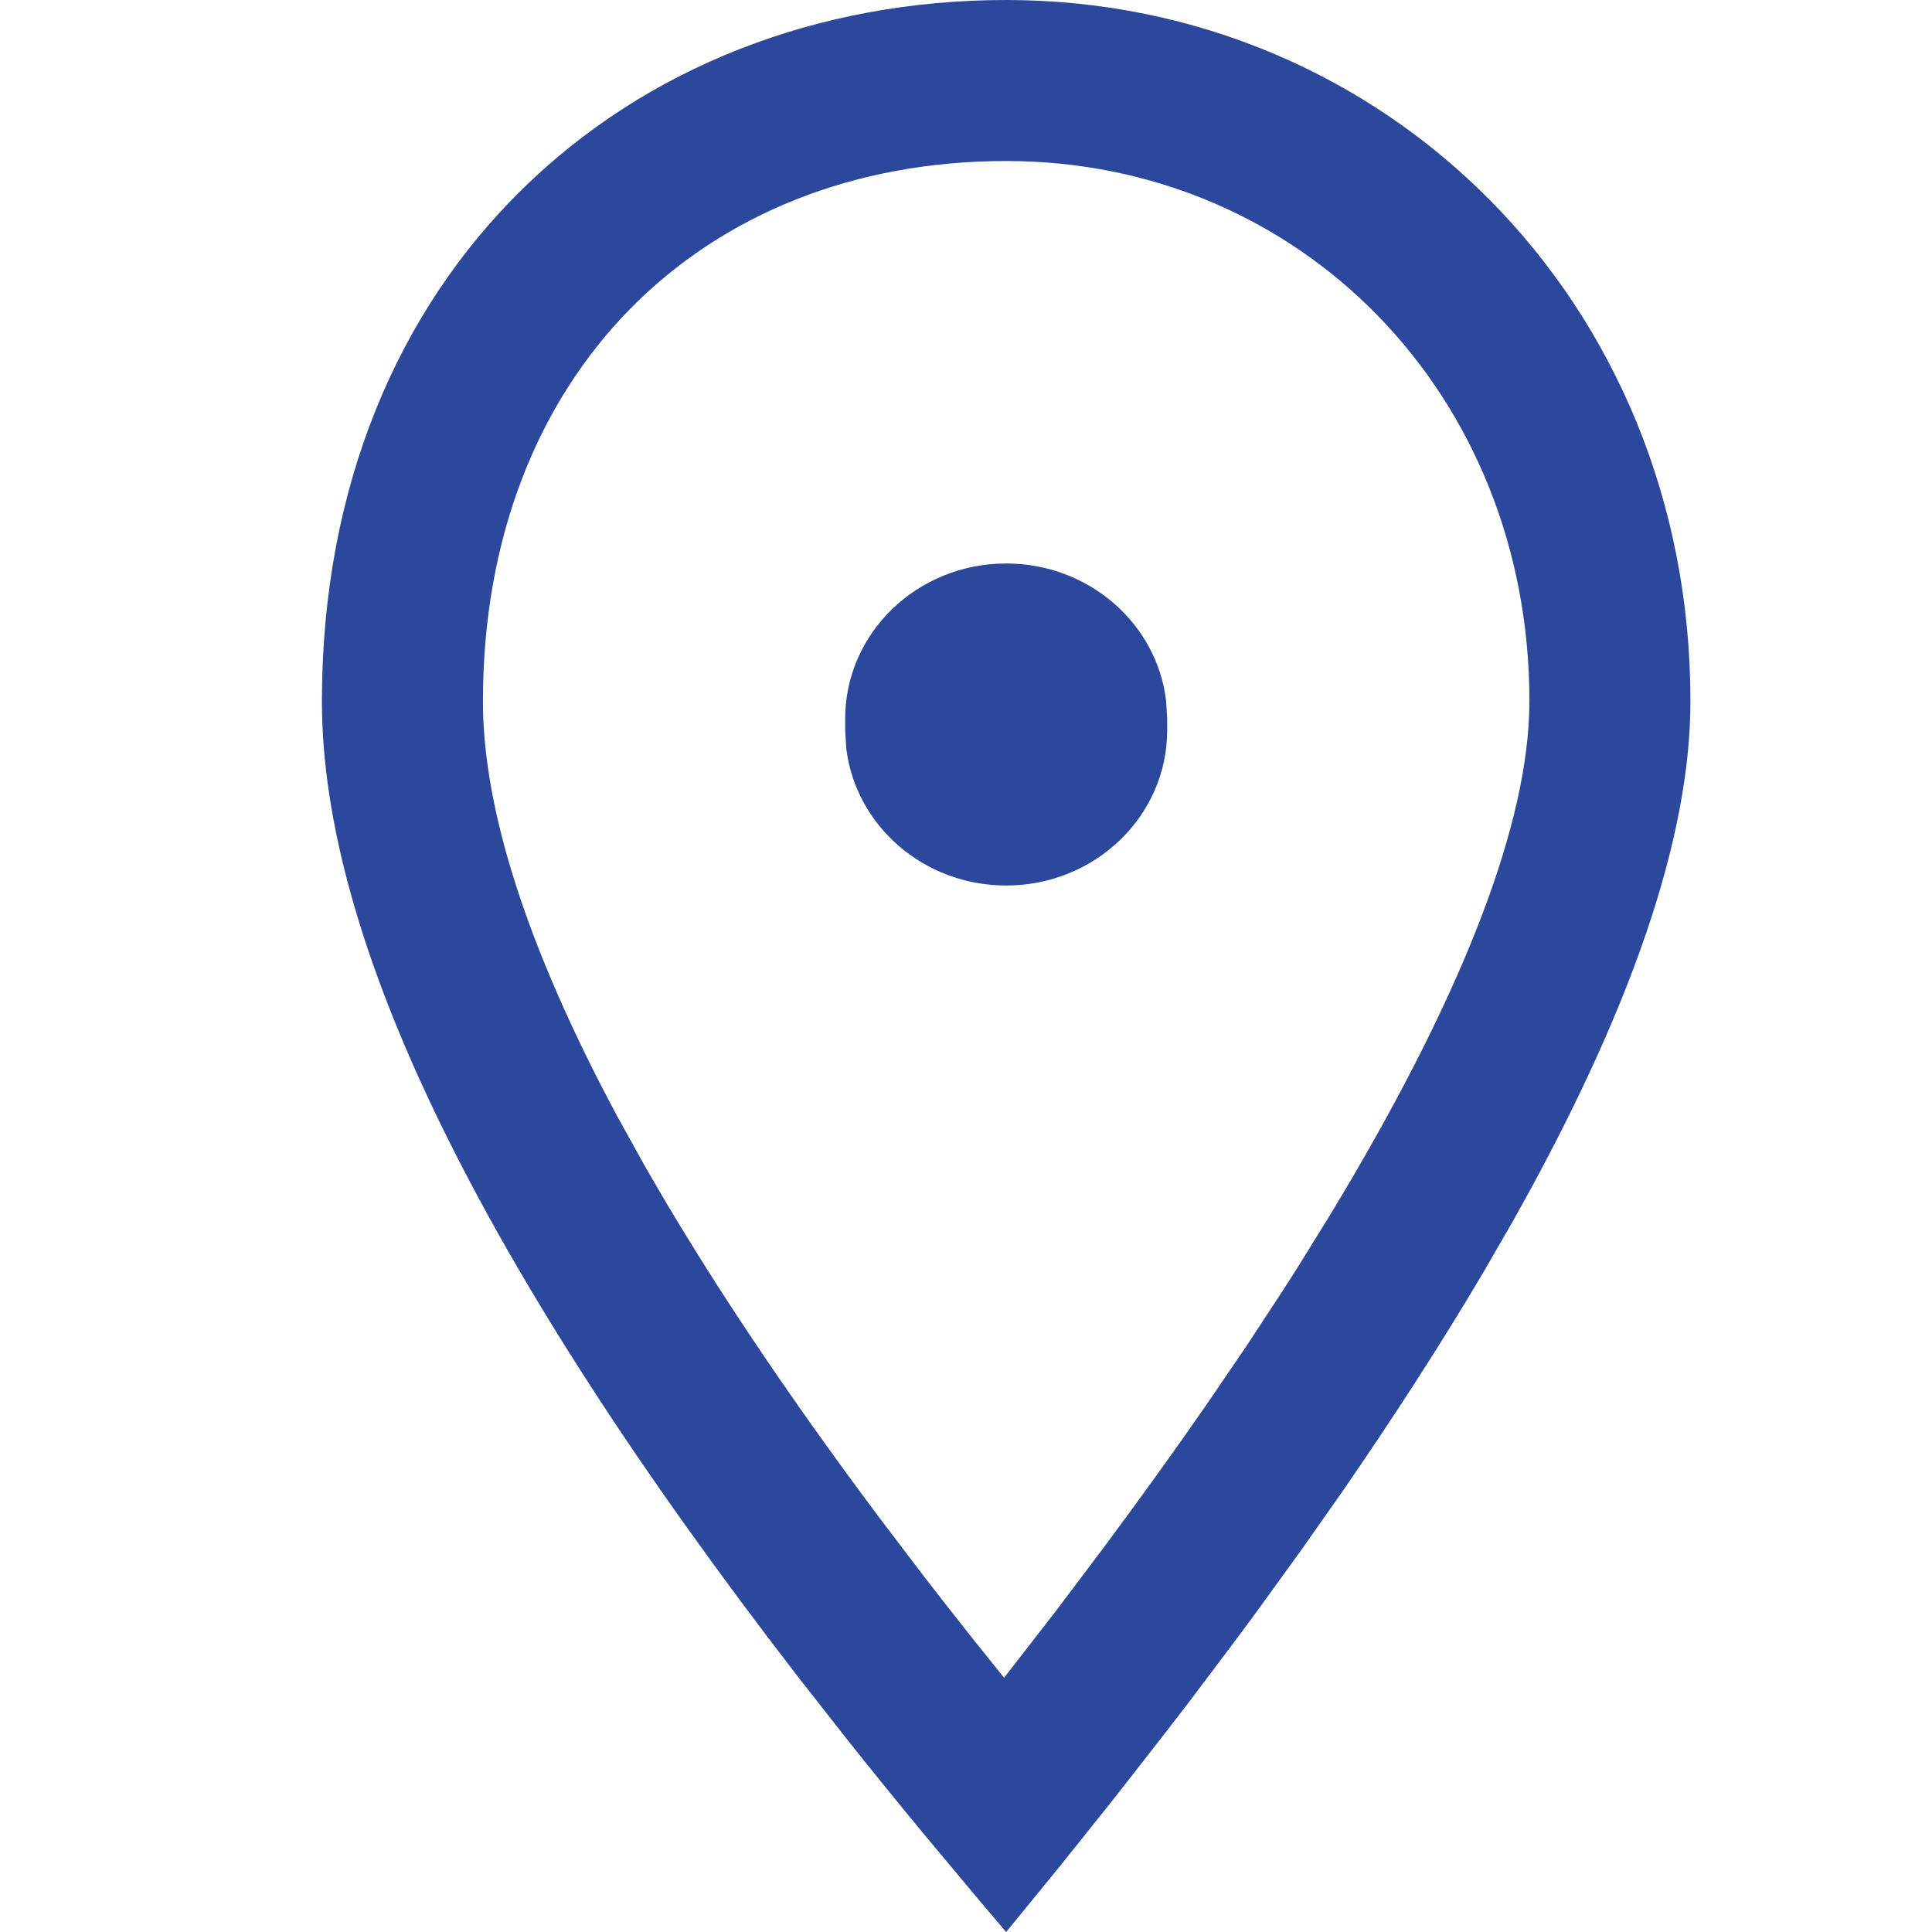 <svg width="32" height="32" viewBox="0 0 32 32" fill="none" xmlns="http://www.w3.org/2000/svg">
<path d="M16.665 0C22.924 0 27.999 4.97 27.999 11.615C27.999 13.876 27.016 16.752 25.049 20.243L24.558 21.093C23.878 22.241 23.098 23.454 22.217 24.729L21.537 25.696L20.819 26.688C20.697 26.855 20.572 27.023 20.446 27.192L19.672 28.22C19.54 28.393 19.406 28.566 19.27 28.741L18.44 29.804L17.571 30.891L16.665 32L16.198 31.45L15.293 30.367C14.85 29.831 14.422 29.303 14.009 28.783L13.202 27.753C7.955 20.958 5.332 15.578 5.332 11.615C5.332 4.482 10.406 0 16.665 0ZM16.665 2.667C11.614 2.667 7.999 6.214 7.999 11.615C7.999 13.414 8.737 15.718 10.225 18.491L10.671 19.296C11.681 21.068 12.978 23.018 14.566 25.139L15.319 26.13C15.577 26.464 15.842 26.802 16.114 27.145L16.631 27.789L17.499 26.67L18.266 25.652C18.888 24.816 19.47 24.008 20.01 23.227L20.638 22.305L21.227 21.408C21.321 21.261 21.414 21.115 21.506 20.971L22.035 20.116C24.157 16.613 25.25 13.831 25.327 11.84L25.332 11.615C25.332 6.516 21.524 2.667 16.665 2.667ZM16.665 9.333C18.033 9.333 19.16 10.326 19.314 11.604L19.332 11.903V12.097C19.332 13.516 18.138 14.667 16.665 14.667C15.298 14.667 14.171 13.674 14.017 12.396L13.999 12.097V11.903C13.999 10.484 15.192 9.333 16.665 9.333Z" fill="#2B489D"/>
</svg>
